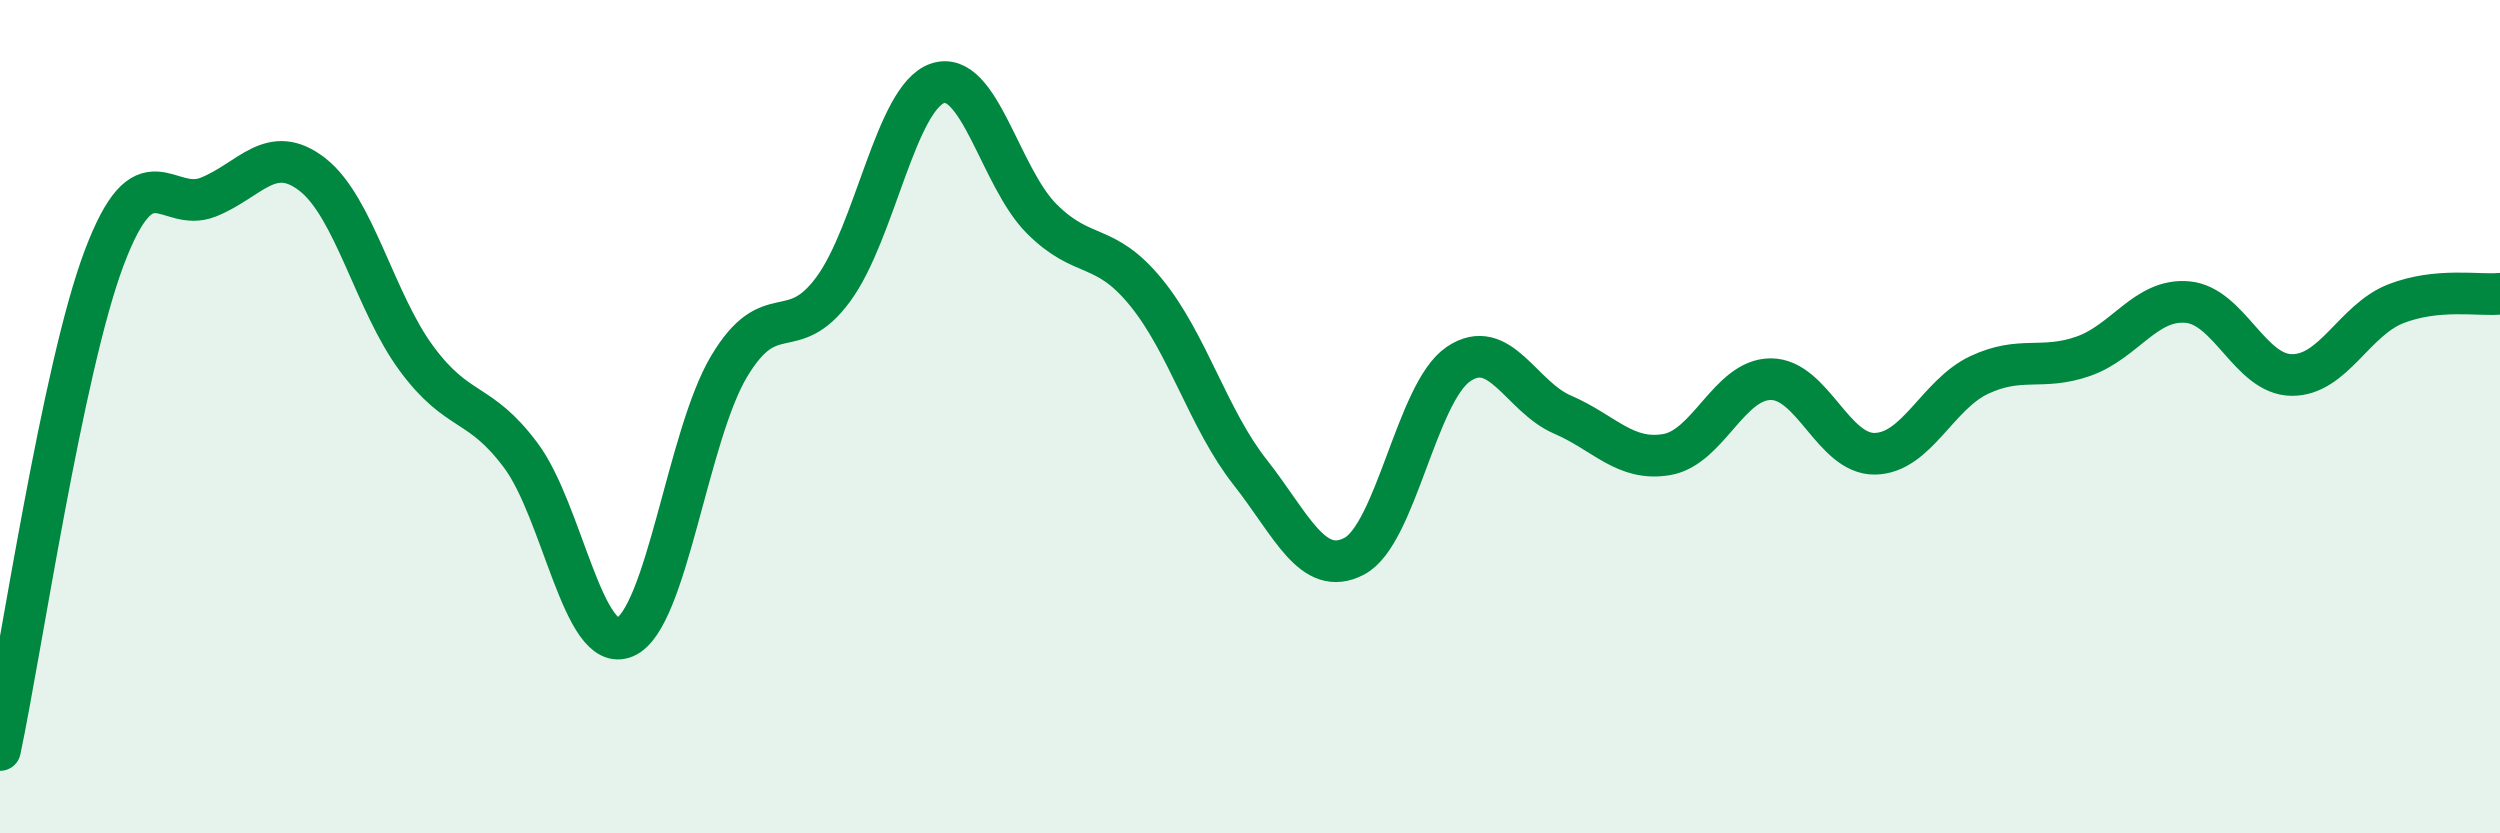 
    <svg width="60" height="20" viewBox="0 0 60 20" xmlns="http://www.w3.org/2000/svg">
      <path
        d="M 0,18 C 0.5,15.64 1.5,8.84 2.5,6.19 C 3.5,3.54 4,5.13 5,4.73 C 6,4.33 6.5,3.41 7.5,4.19 C 8.5,4.97 9,7.26 10,8.61 C 11,9.96 11.5,9.59 12.5,10.93 C 13.5,12.27 14,15.72 15,15.29 C 16,14.86 16.5,10.46 17.5,8.79 C 18.5,7.12 19,8.3 20,6.94 C 21,5.58 21.5,2.34 22.5,2 C 23.5,1.66 24,4.25 25,5.25 C 26,6.25 26.5,5.79 27.5,7.01 C 28.5,8.23 29,10.06 30,11.33 C 31,12.6 31.5,13.87 32.5,13.35 C 33.5,12.83 34,9.42 35,8.74 C 36,8.06 36.5,9.52 37.5,9.95 C 38.5,10.38 39,11.08 40,10.91 C 41,10.74 41.5,9.1 42.5,9.1 C 43.5,9.1 44,10.91 45,10.89 C 46,10.87 46.5,9.47 47.5,9 C 48.5,8.53 49,8.9 50,8.55 C 51,8.2 51.5,7.16 52.5,7.25 C 53.5,7.34 54,8.99 55,9 C 56,9.01 56.5,7.68 57.5,7.29 C 58.5,6.9 59.5,7.1 60,7.05L60 20L0 20Z"
        fill="#008740"
        opacity="0.1"
        stroke-linecap="round"
        stroke-linejoin="round"
      />
      <path
        d="M 0,18 C 0.5,15.64 1.5,8.84 2.5,6.19 C 3.5,3.54 4,5.13 5,4.73 C 6,4.33 6.5,3.41 7.5,4.19 C 8.5,4.97 9,7.26 10,8.61 C 11,9.96 11.5,9.59 12.5,10.93 C 13.5,12.27 14,15.72 15,15.29 C 16,14.86 16.5,10.46 17.5,8.79 C 18.5,7.12 19,8.3 20,6.94 C 21,5.58 21.5,2.34 22.5,2 C 23.5,1.66 24,4.25 25,5.25 C 26,6.25 26.5,5.79 27.5,7.01 C 28.5,8.23 29,10.06 30,11.33 C 31,12.6 31.5,13.87 32.5,13.35 C 33.5,12.83 34,9.42 35,8.74 C 36,8.06 36.5,9.52 37.5,9.95 C 38.5,10.38 39,11.08 40,10.91 C 41,10.74 41.5,9.1 42.5,9.1 C 43.5,9.1 44,10.91 45,10.89 C 46,10.87 46.5,9.47 47.5,9 C 48.5,8.53 49,8.9 50,8.55 C 51,8.2 51.5,7.16 52.5,7.25 C 53.5,7.34 54,8.99 55,9 C 56,9.01 56.5,7.68 57.5,7.29 C 58.5,6.9 59.5,7.1 60,7.05"
        stroke="#008740"
        stroke-width="1"
        fill="none"
        stroke-linecap="round"
        stroke-linejoin="round"
      />
    </svg>
  